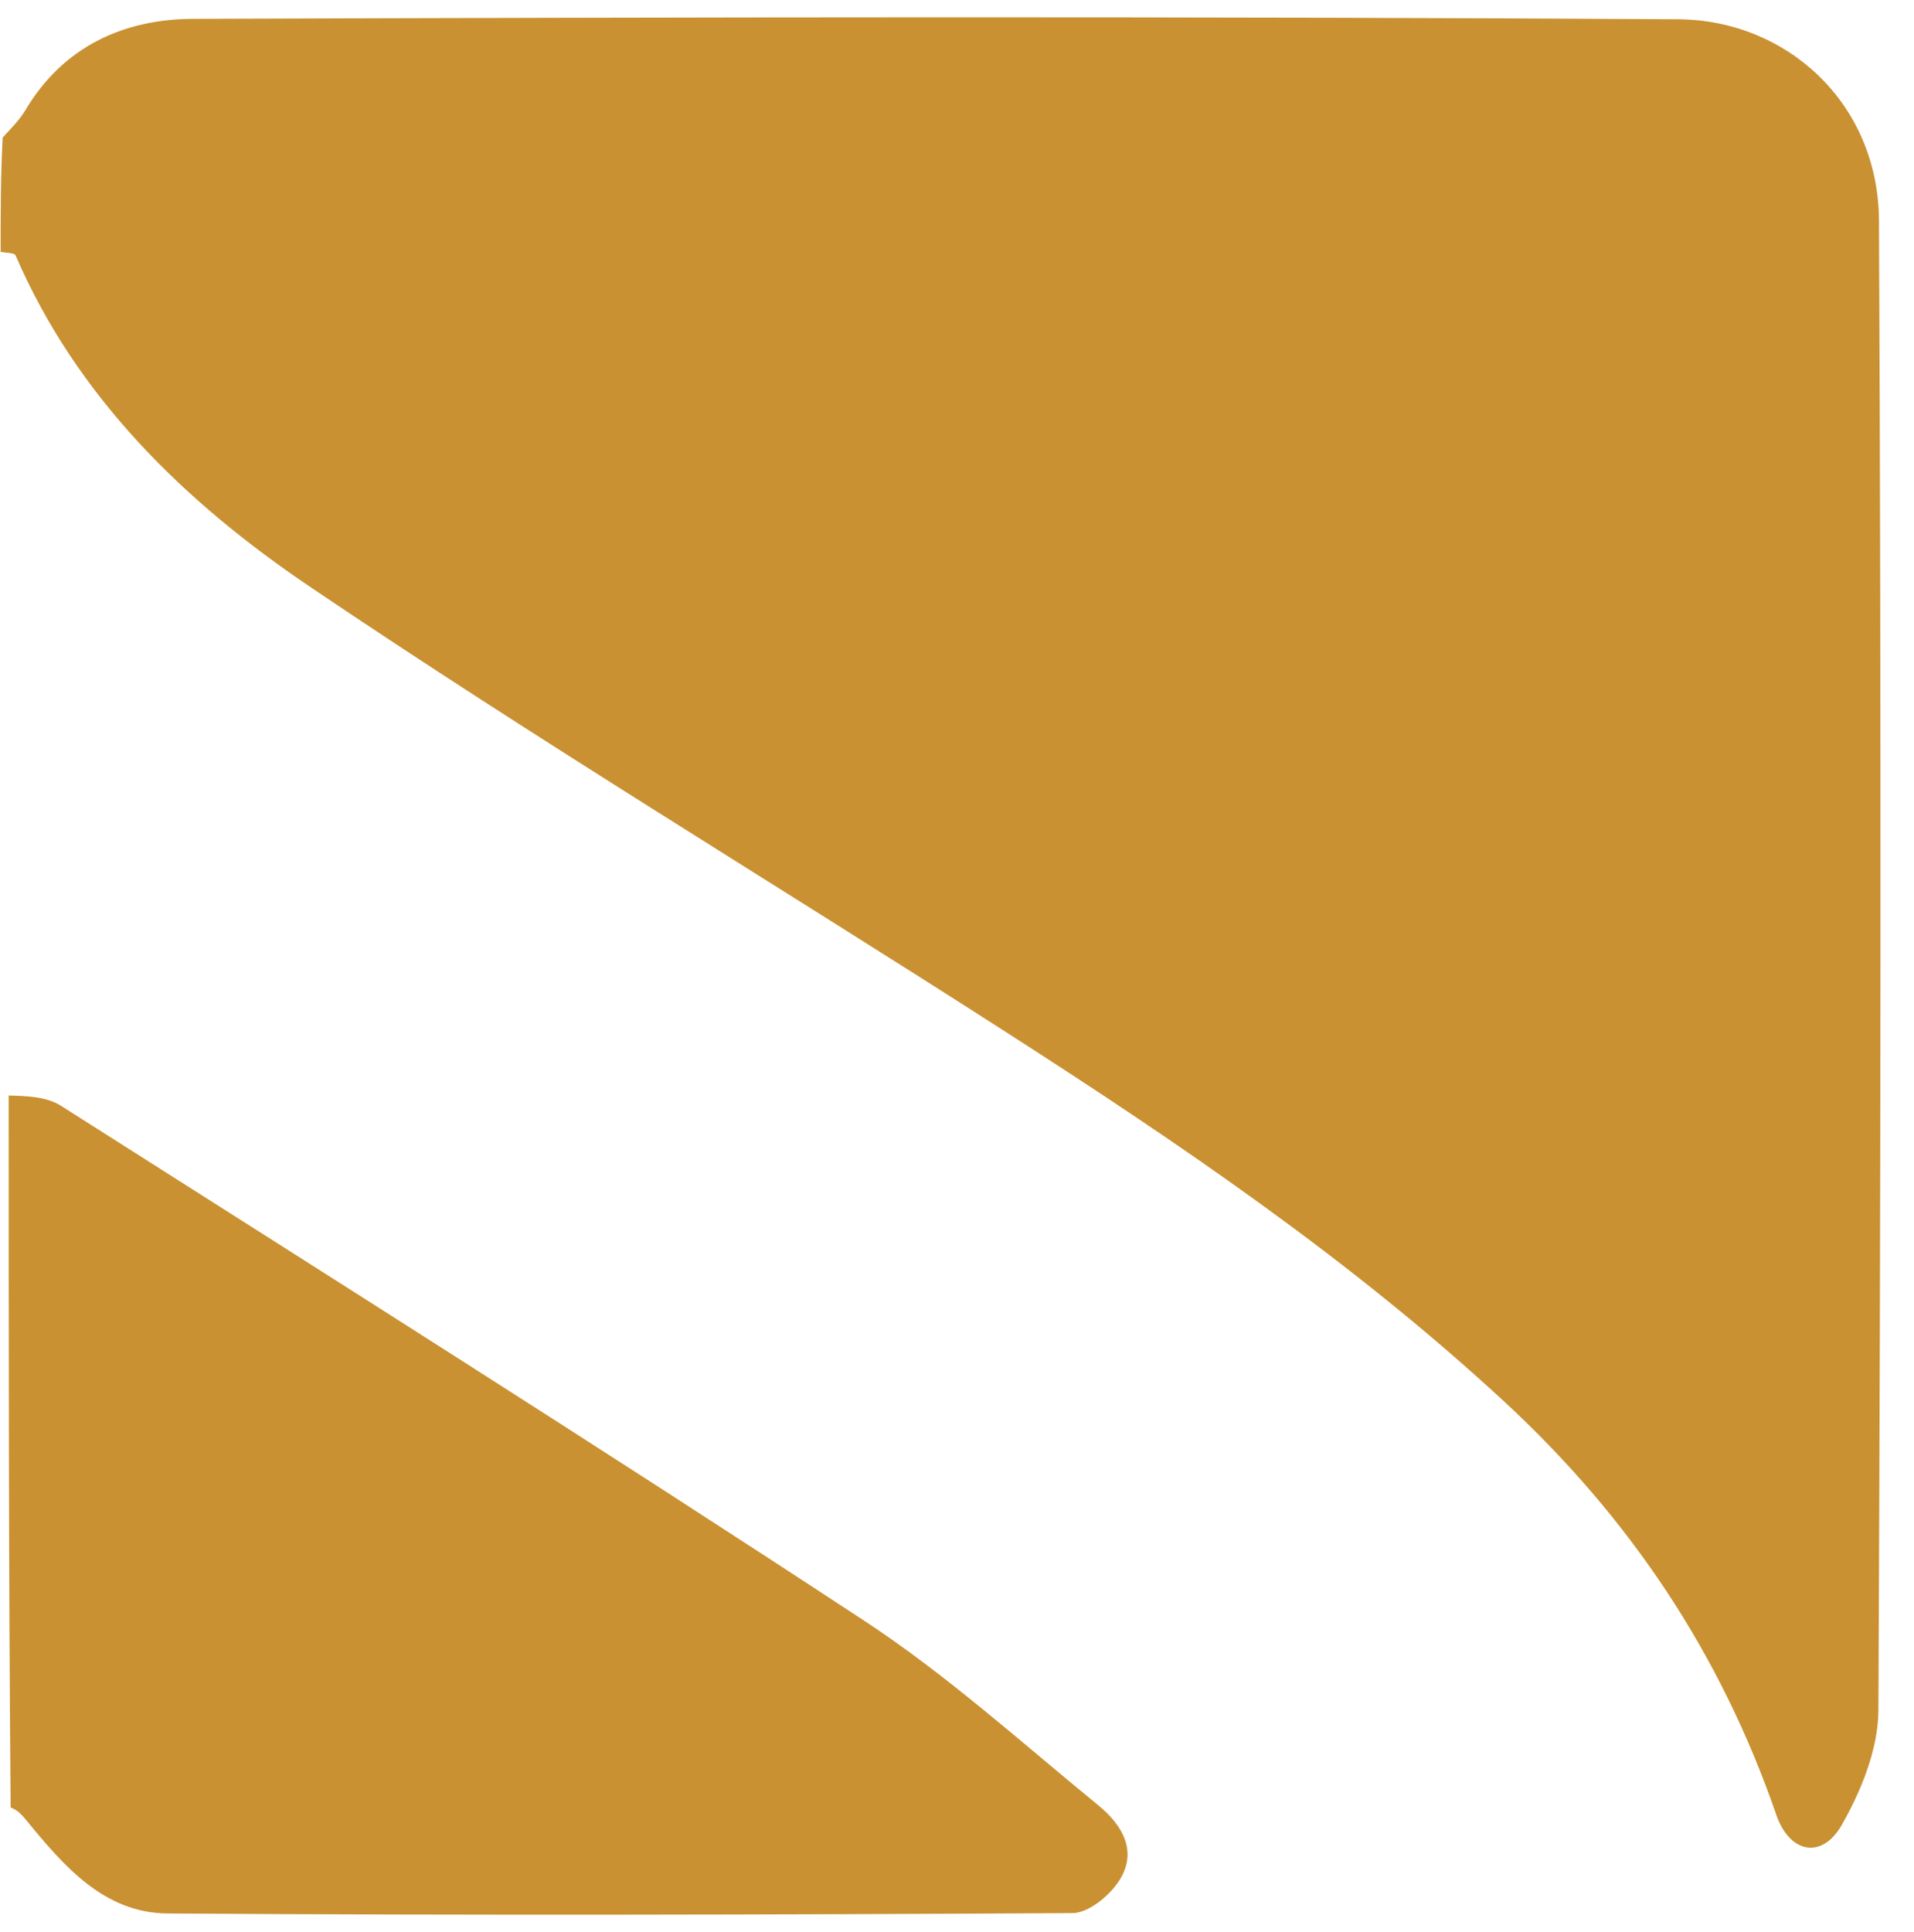 <?xml version="1.0" encoding="utf-8"?>
<svg version="1.1" id="Layer_1" xmlns="http://www.w3.org/2000/svg" x="0px" y="0px" width="100%" viewBox="0 0 221 223" enable-background="new 0 0 221 223">
  <path fill="#C99132" opacity="1" stroke="none" d="M 0.073 29.073 C 0.073 24.716 0.073 20.359 0.308 15.878 C 1.346 14.746 2.279 13.816 2.931 12.718 C 7.302 5.356 14.313 2.204 22.284 2.176 C 79.439 1.98 136.596 1.877 193.749 2.224 C 206.292 2.3 216.891 11.898 216.956 25.484 C 217.23 82.805 217.165 140.128 216.889 197.449 C 216.868 201.899 214.918 206.717 212.658 210.676 C 210.355 214.711 206.626 213.923 205.103 209.516 C 198.671 190.903 188.253 175.265 173.63 161.748 C 155.918 145.376 136.2 132.015 116.073 119.092 C 89.318 101.913 62.059 85.49 35.725 67.694 C 21.435 58.037 8.907 45.953 1.796 29.484 C 1.656 29.16 0.666 29.202 0.073 29.073 Z"/>
  <path fill="#C99132" opacity="1" stroke="none" d=" M1,126.469 C3.023,126.525 5.346,126.577 7.024,127.644 C38.02,147.345 69.086,166.943 99.785,187.098 C109.337,193.369 117.92,201.137 126.803,208.395 C129.624,210.699 131.557,213.893 128.99,217.45 C127.842,219.043 125.596,220.84 123.839,220.85 C89.013,221.049 54.184,221.128 19.358,220.894 C12.012,220.844 7.371,215.415 3.037,210.129 C2.53,209.51 1.985,208.924 1.229,208.661 C1,181.646 1,154.292 1,126.469 z"/>
</svg>